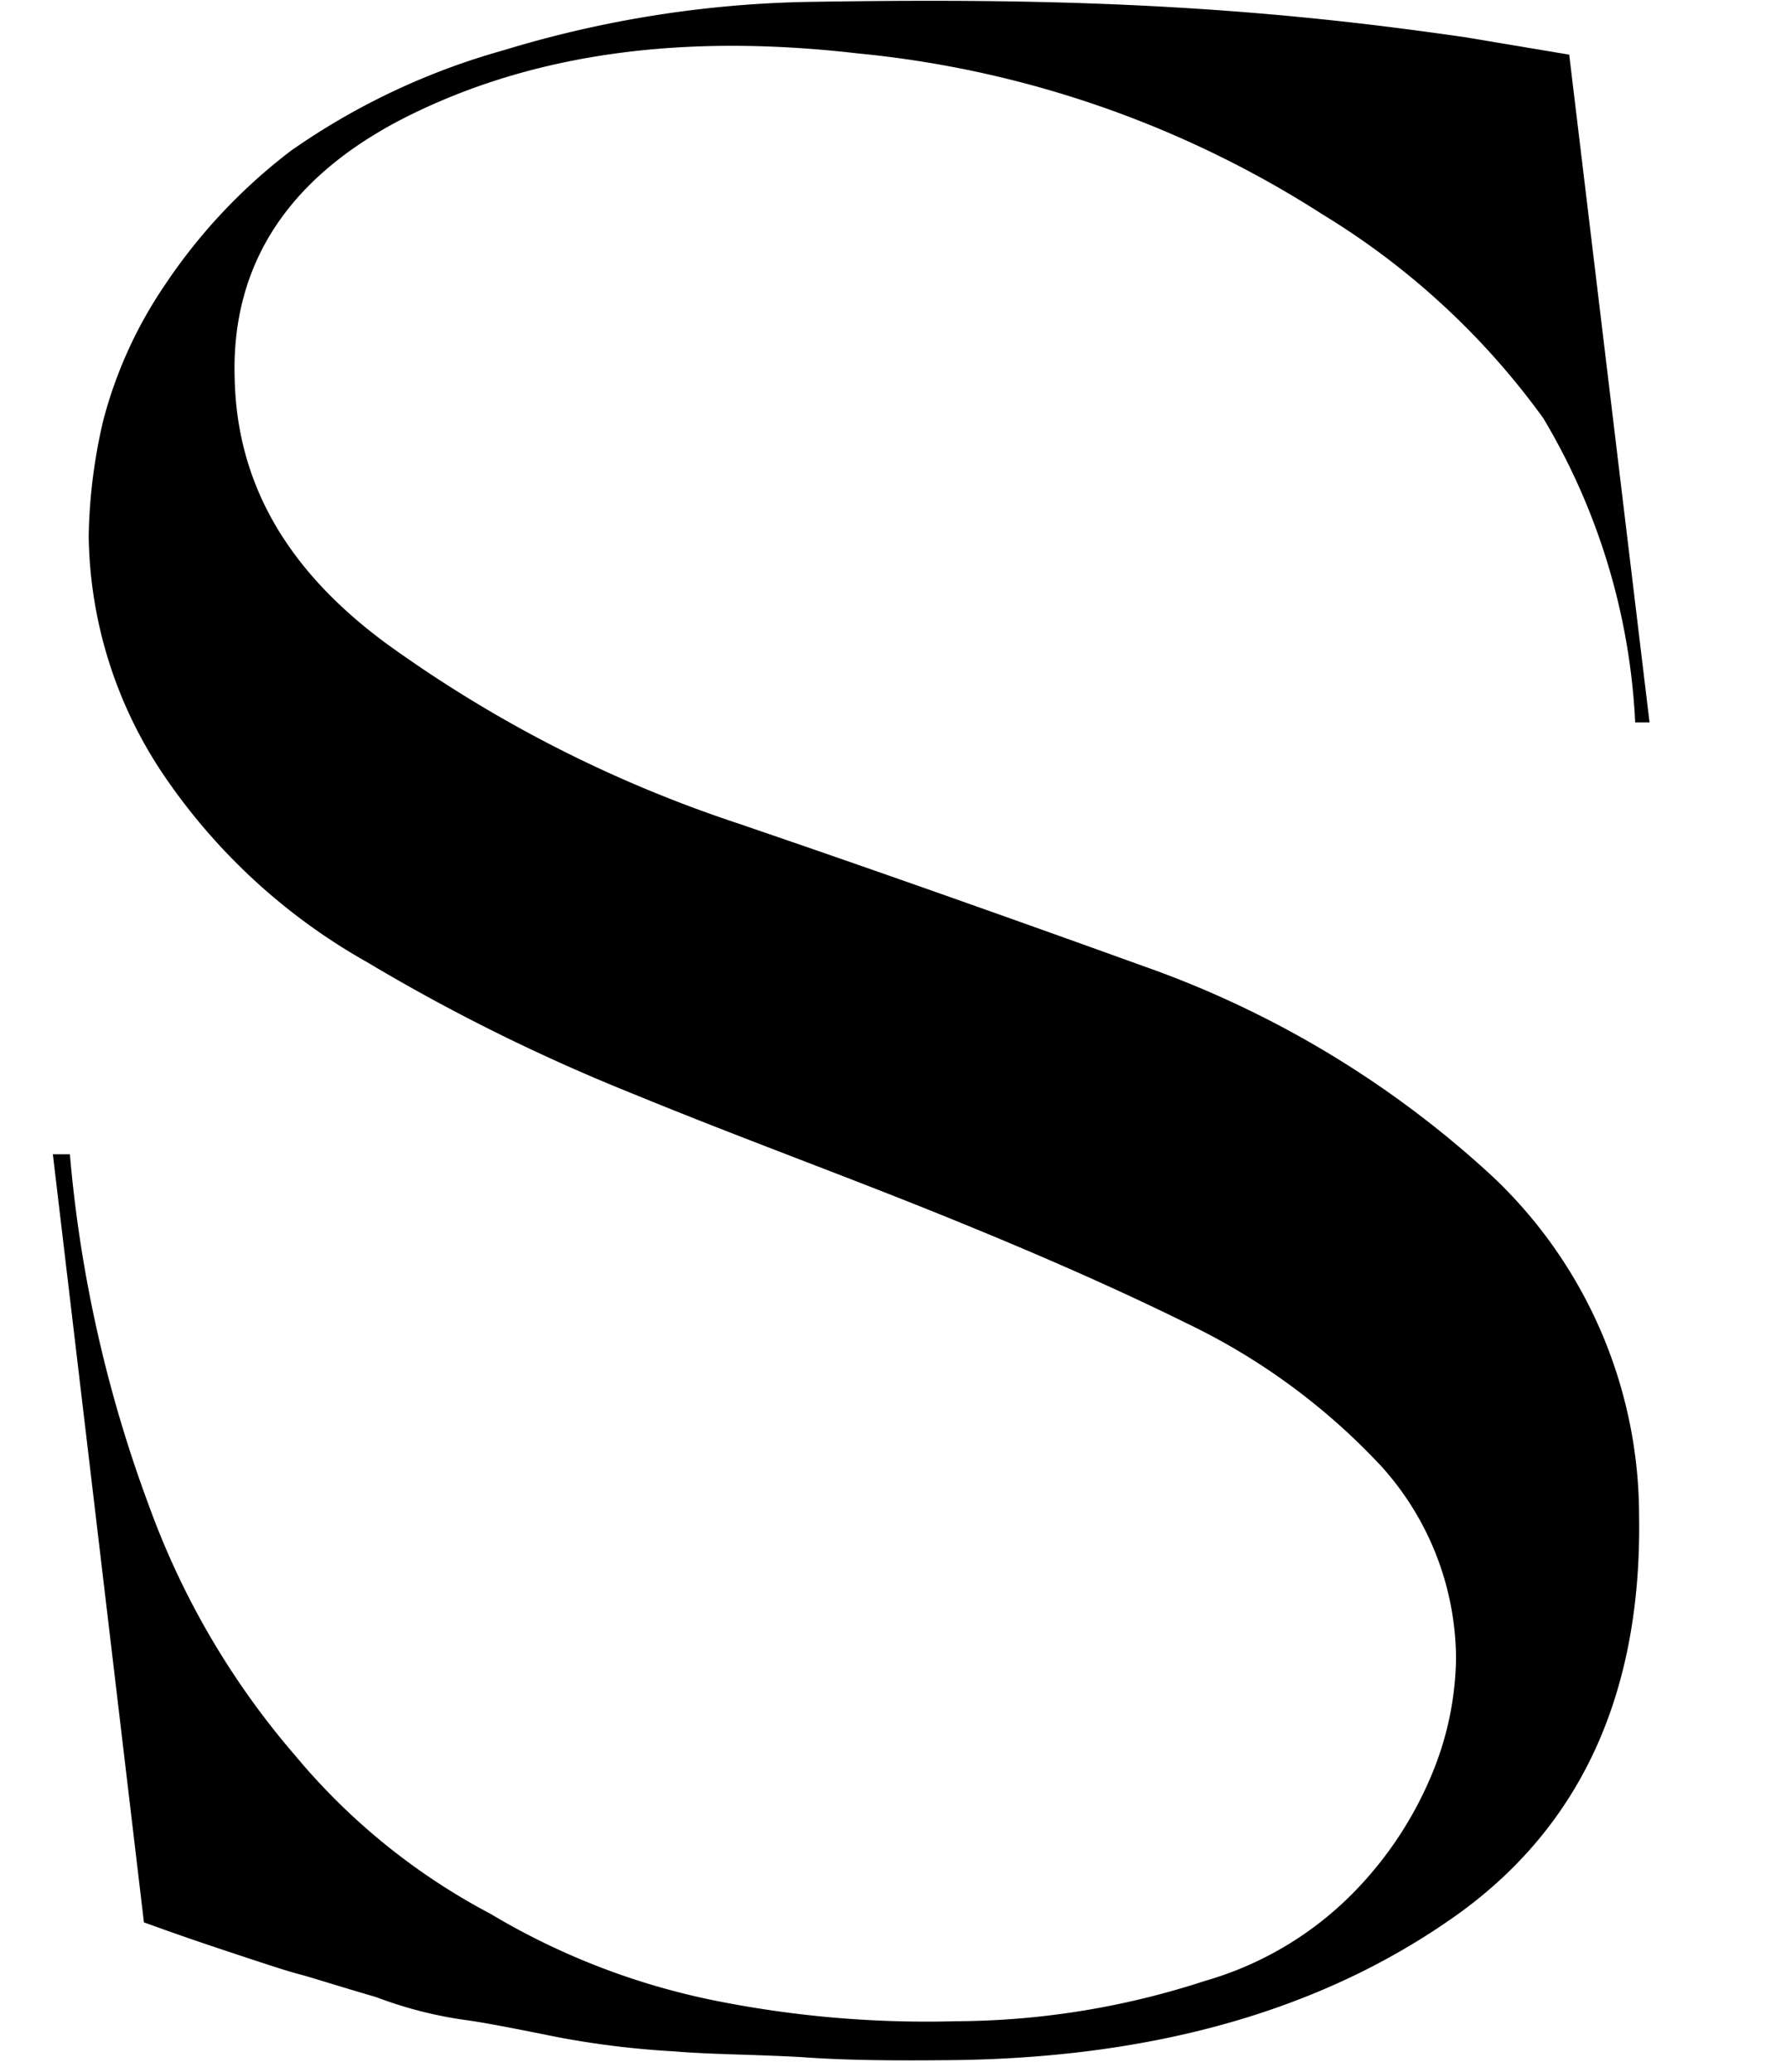 <svg xmlns="http://www.w3.org/2000/svg" viewBox="0 0 59.81 69.39"><defs><style>.cls-1{fill:none;}</style></defs><g id="Livello_2" data-name="Livello 2"><g id="Livello_5" data-name="Livello 5"><path d="M26.82,68.88c-1.63-.09-3.07-.09-4.22-.19a29.9,29.9,0,0,1-3.94-.48c-1.44-.29-2.4-.48-3.07-.57a13.85,13.85,0,0,1-3-.77c-1.34-.39-2.2-.67-2.59-.77s-1.24-.38-2.68-.86-2.21-.77-2.5-.87L1.77,38.65h.57A44.68,44.68,0,0,0,5,50.45a26.69,26.69,0,0,0,4.9,8.35,21.58,21.58,0,0,0,6.52,5.28A23.8,23.8,0,0,0,24,67a36,36,0,0,0,8,.68,27.14,27.14,0,0,0,8.35-1.35,11.36,11.36,0,0,0,5.18-3.17A12.49,12.49,0,0,0,48,59.29a10.46,10.46,0,0,0,.76-3.75,9.67,9.67,0,0,0-2.49-6.43,21.71,21.71,0,0,0-6.53-4.8C37.09,43,34.12,41.72,31,40.47s-6.53-2.5-9.79-3.84a63.48,63.48,0,0,1-8.93-4.42,20.16,20.16,0,0,1-6.62-6,14.64,14.64,0,0,1-2.69-8.26,18.17,18.17,0,0,1,.48-3.84A14.61,14.61,0,0,1,5.51,9.56,18.66,18.66,0,0,1,9.74,5.05a23.29,23.29,0,0,1,7.1-3.36A37.21,37.21,0,0,1,27.3.06C31.14,0,35.17,0,39.4.25s7.39.67,9.69,1l3.46.58,2.69,22.36h-.48A21.92,21.92,0,0,0,51.68,14a25.4,25.4,0,0,0-7.39-6.82A35,35,0,0,0,28.74,1.79c-5.85-.68-10.75,0-14.88,2s-6.14,5-6,8.93c.09,3.55,1.82,6.43,5.08,8.83a43.18,43.18,0,0,0,11.71,6c4.52,1.54,9.12,3.17,13.64,4.8A33.69,33.69,0,0,1,50,39.41a15.63,15.63,0,0,1,4.89,11.33q.15,9.07-6.33,13.54c-4.32,3-9.79,4.6-16.51,4.7C30.18,69,28.45,69,26.82,68.88Z"/><rect class="cls-1" width="59.81" height="69.39"/></g></g></svg>